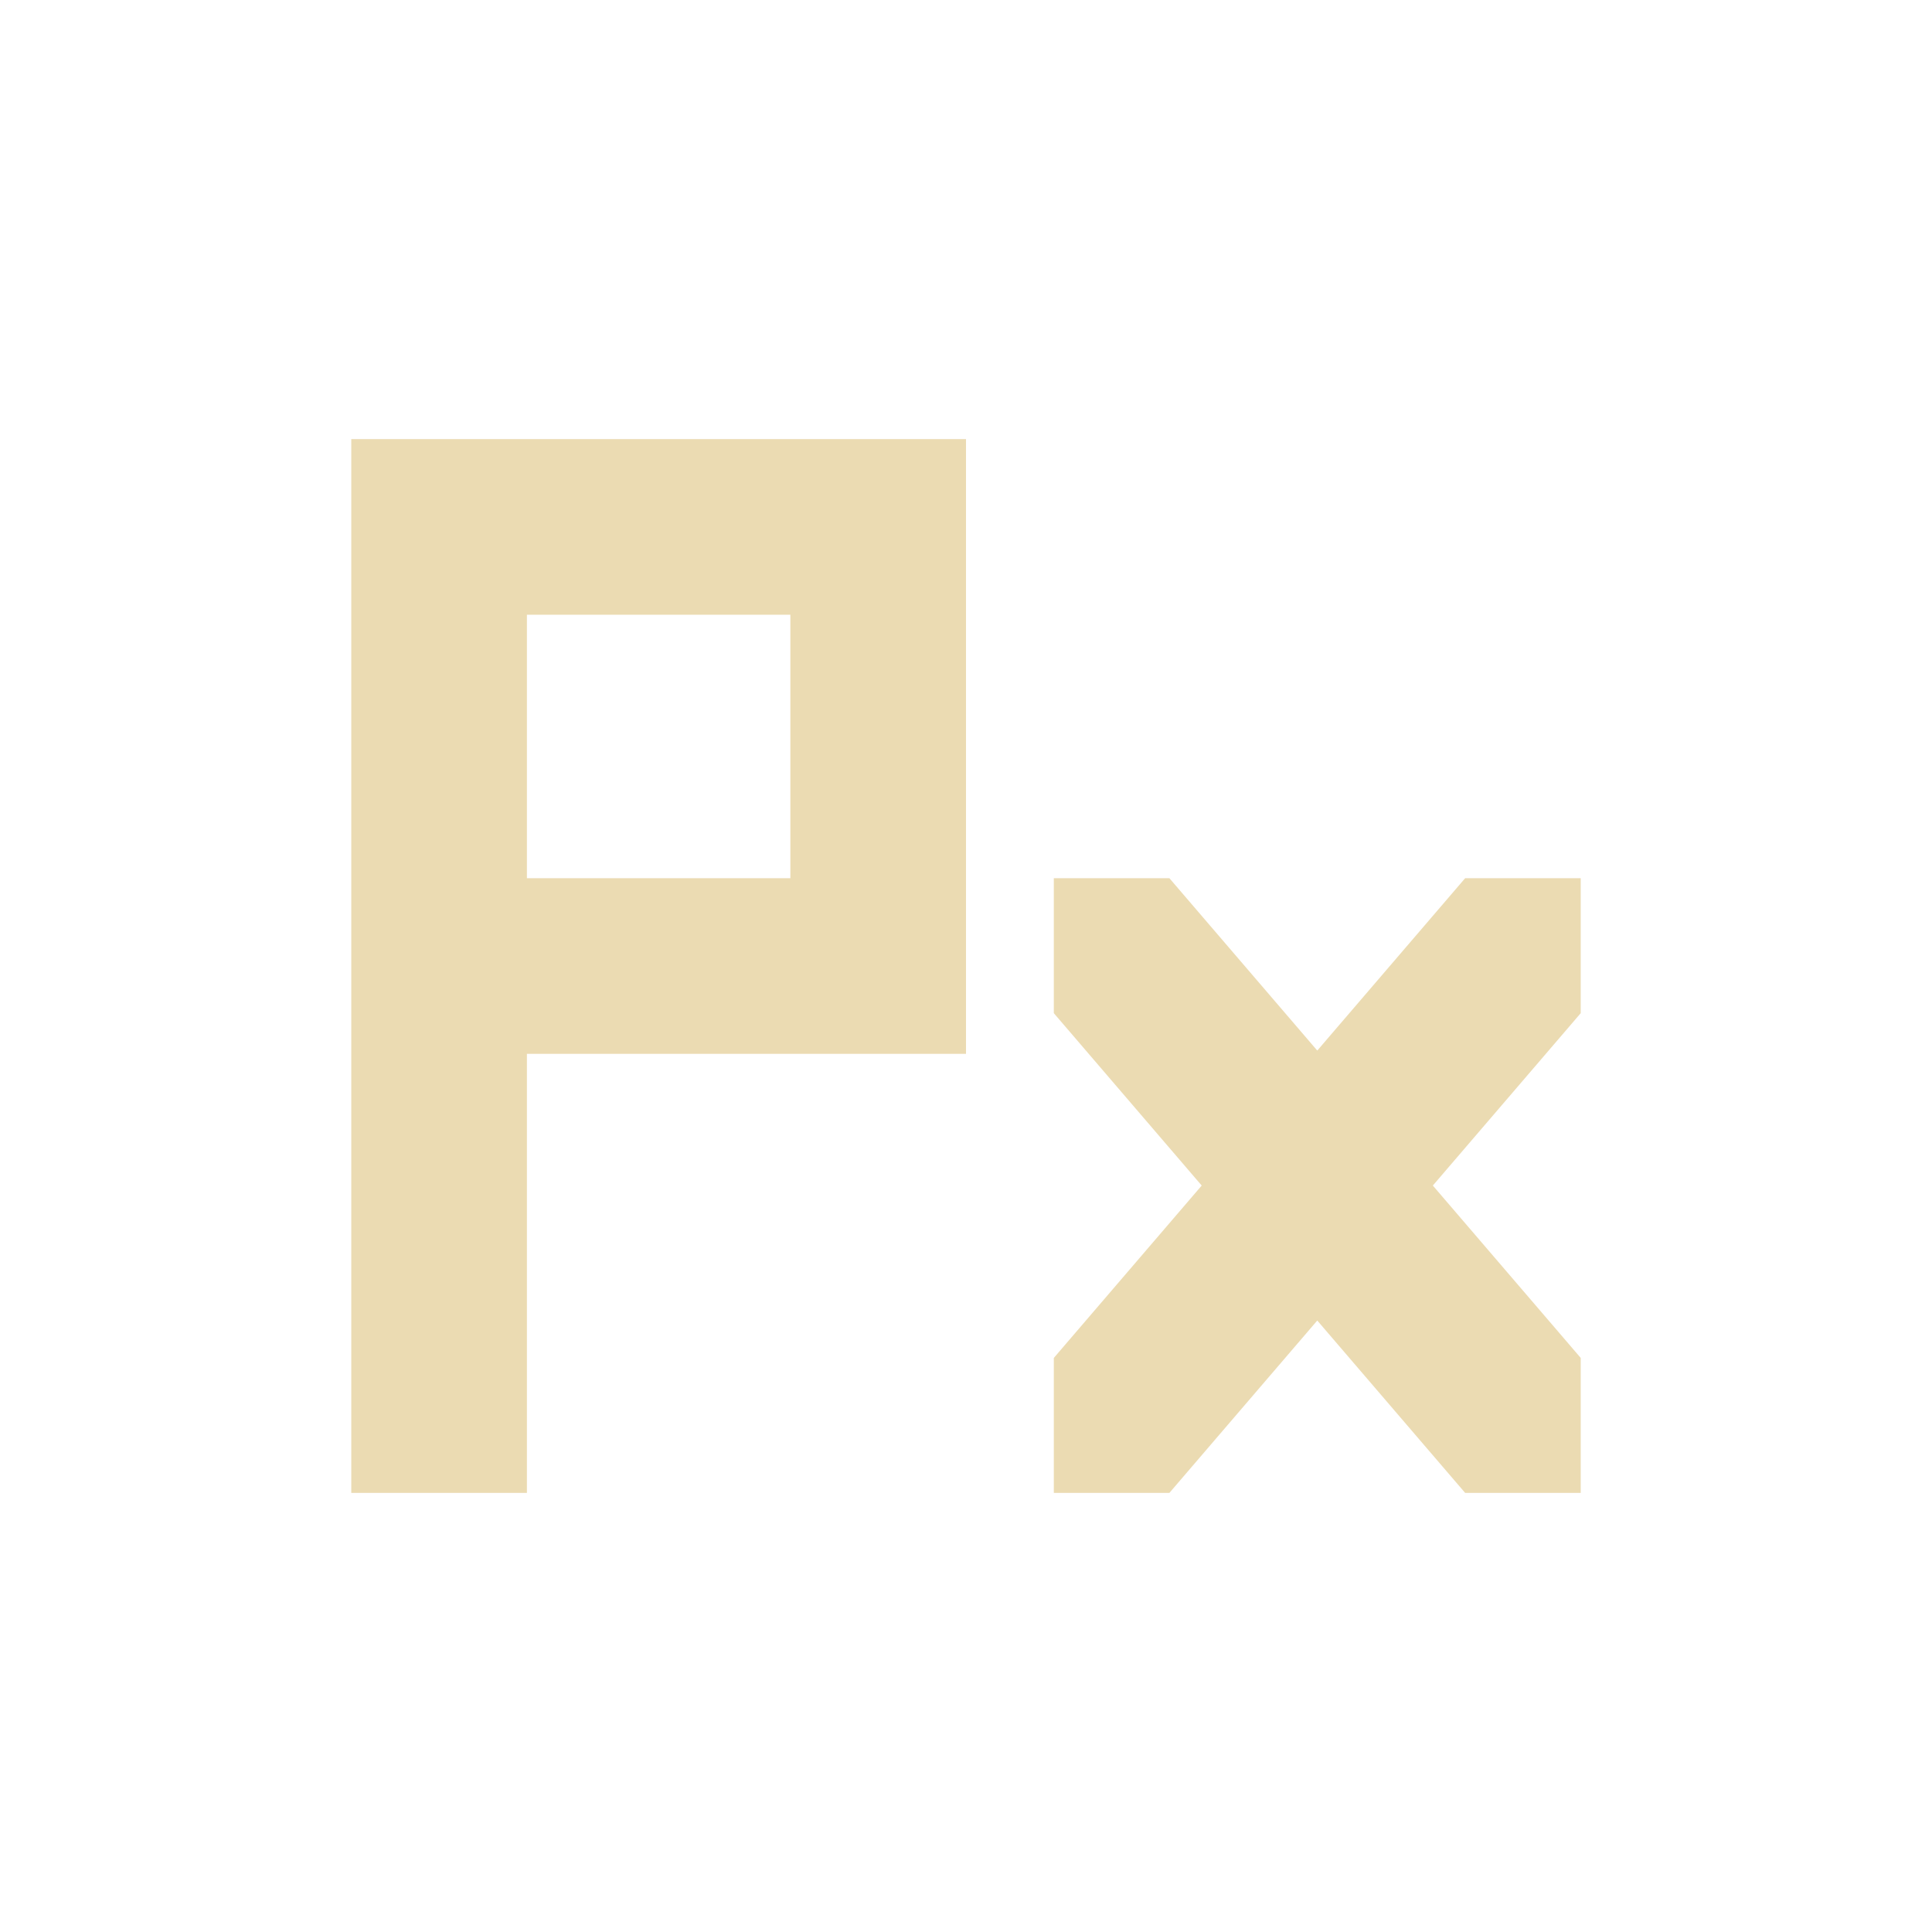 <svg width="22" height="22" version="1.1" viewBox="0 0 22 22" xmlns="http://www.w3.org/2000/svg">
  <defs>
    <style id="current-color-scheme" type="text/css">.ColorScheme-Text { color:#ebdbb2; } .ColorScheme-Highlight { color:#458588; }</style>
  </defs>
  <path class="ColorScheme-Text" d="m4 5v12h2v-5h5v-7h-5zm2 2h3v3h-3zm6 3v1.537l1.684 1.963-1.684 1.963v1.537h1.316l1.684-1.963 1.684 1.963h1.316v-1.537l-1.684-1.963 1.684-1.963v-1.537h-1.316l-1.684 1.963-1.684-1.963z" fill="currentColor"/>
</svg>
